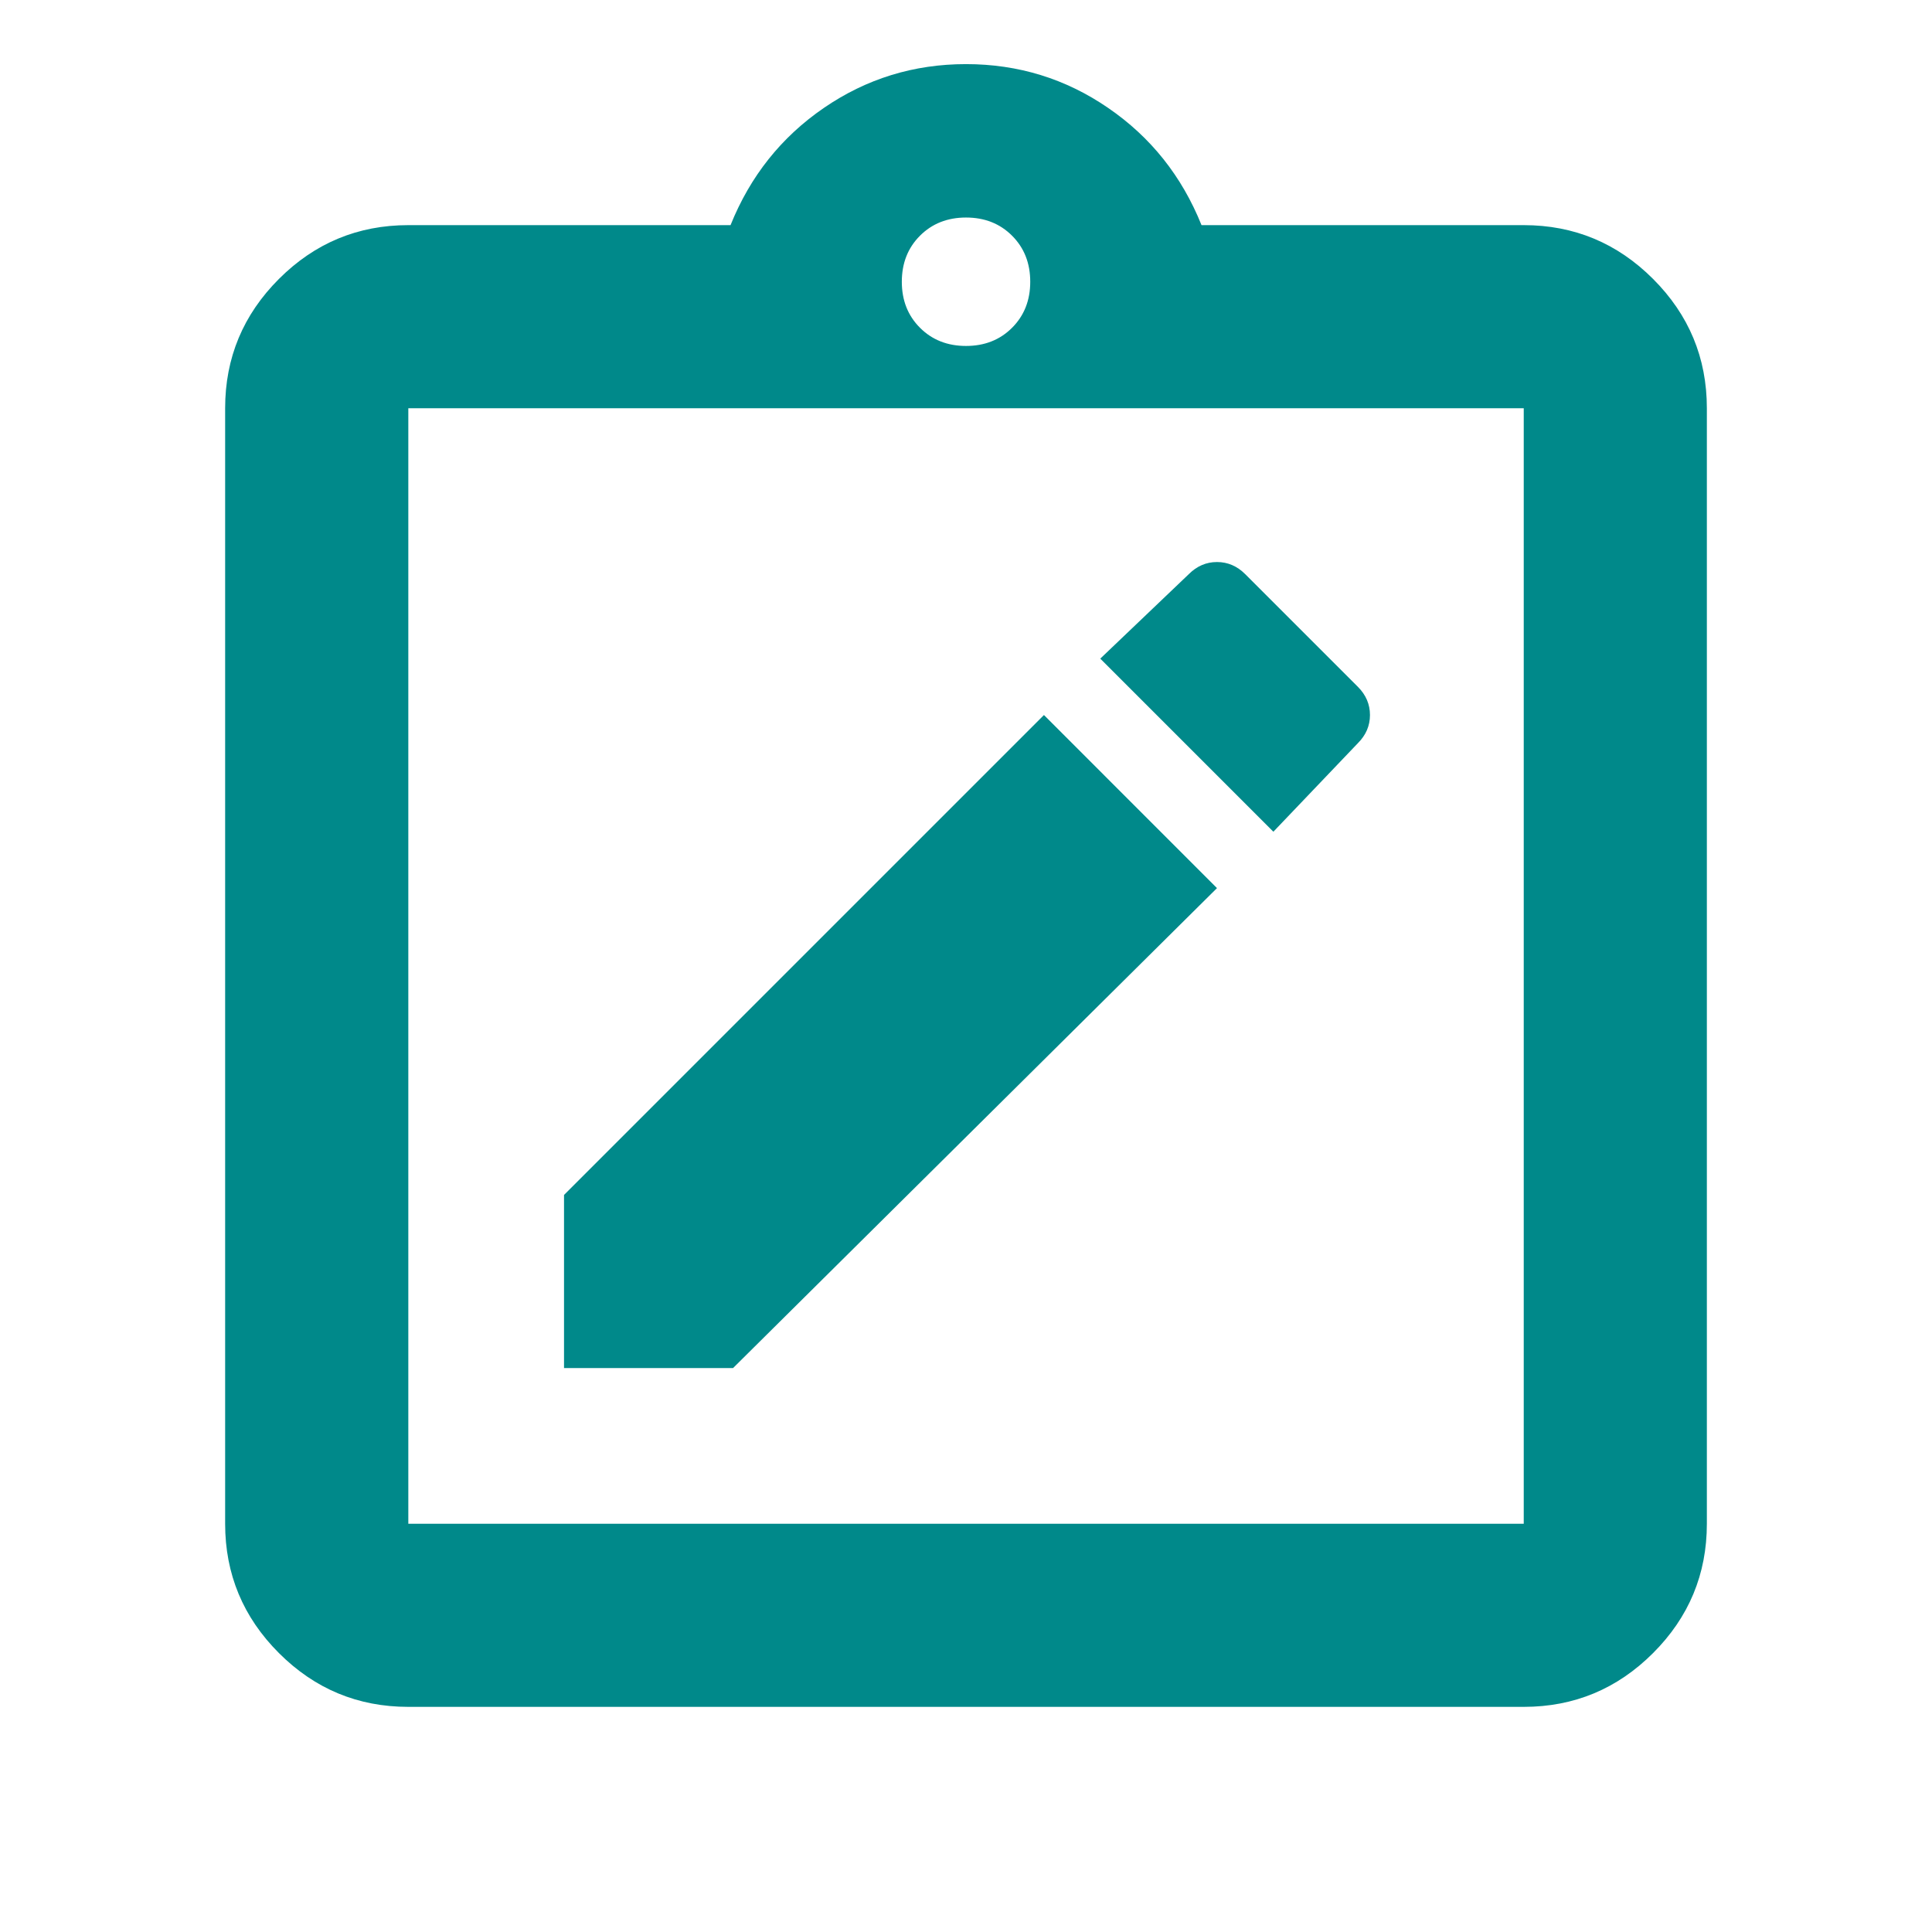 <svg width="32" height="32" viewBox="0 0 32 32" fill="none" xmlns="http://www.w3.org/2000/svg">
<path d="M9.342 22.659H12.142L20.157 14.71L17.291 11.843L9.342 19.792V22.659ZM21.091 13.776L22.491 12.309C22.624 12.176 22.691 12.021 22.691 11.843C22.691 11.665 22.624 11.509 22.491 11.376L20.624 9.509C20.491 9.376 20.335 9.309 20.157 9.309C19.98 9.309 19.824 9.376 19.691 9.509L18.224 10.909L21.091 13.776ZM6.763 28.271C5.928 28.271 5.214 27.974 4.62 27.38C4.026 26.786 3.729 26.072 3.729 25.238V6.762C3.729 5.928 4.026 5.214 4.62 4.62C5.214 4.026 5.928 3.729 6.763 3.729H12.1C12.426 2.918 12.941 2.271 13.645 1.788C14.35 1.304 15.135 1.062 16 1.062C16.866 1.062 17.651 1.304 18.355 1.788C19.06 2.271 19.575 2.918 19.901 3.729H25.238C26.072 3.729 26.786 4.026 27.38 4.62C27.974 5.214 28.271 5.928 28.271 6.762V25.238C28.271 26.072 27.974 26.786 27.38 27.38C26.786 27.974 26.072 28.271 25.238 28.271H6.763ZM6.763 25.238H25.238V6.762H6.763V25.238ZM16 5.73C16.308 5.73 16.562 5.63 16.763 5.429C16.964 5.228 17.064 4.974 17.064 4.667C17.064 4.359 16.964 4.105 16.763 3.904C16.562 3.703 16.308 3.603 16 3.603C15.693 3.603 15.439 3.703 15.238 3.904C15.037 4.105 14.937 4.359 14.937 4.667C14.937 4.974 15.037 5.228 15.238 5.429C15.439 5.63 15.693 5.73 16 5.73Z" fill="#00898A"/>
</svg>
